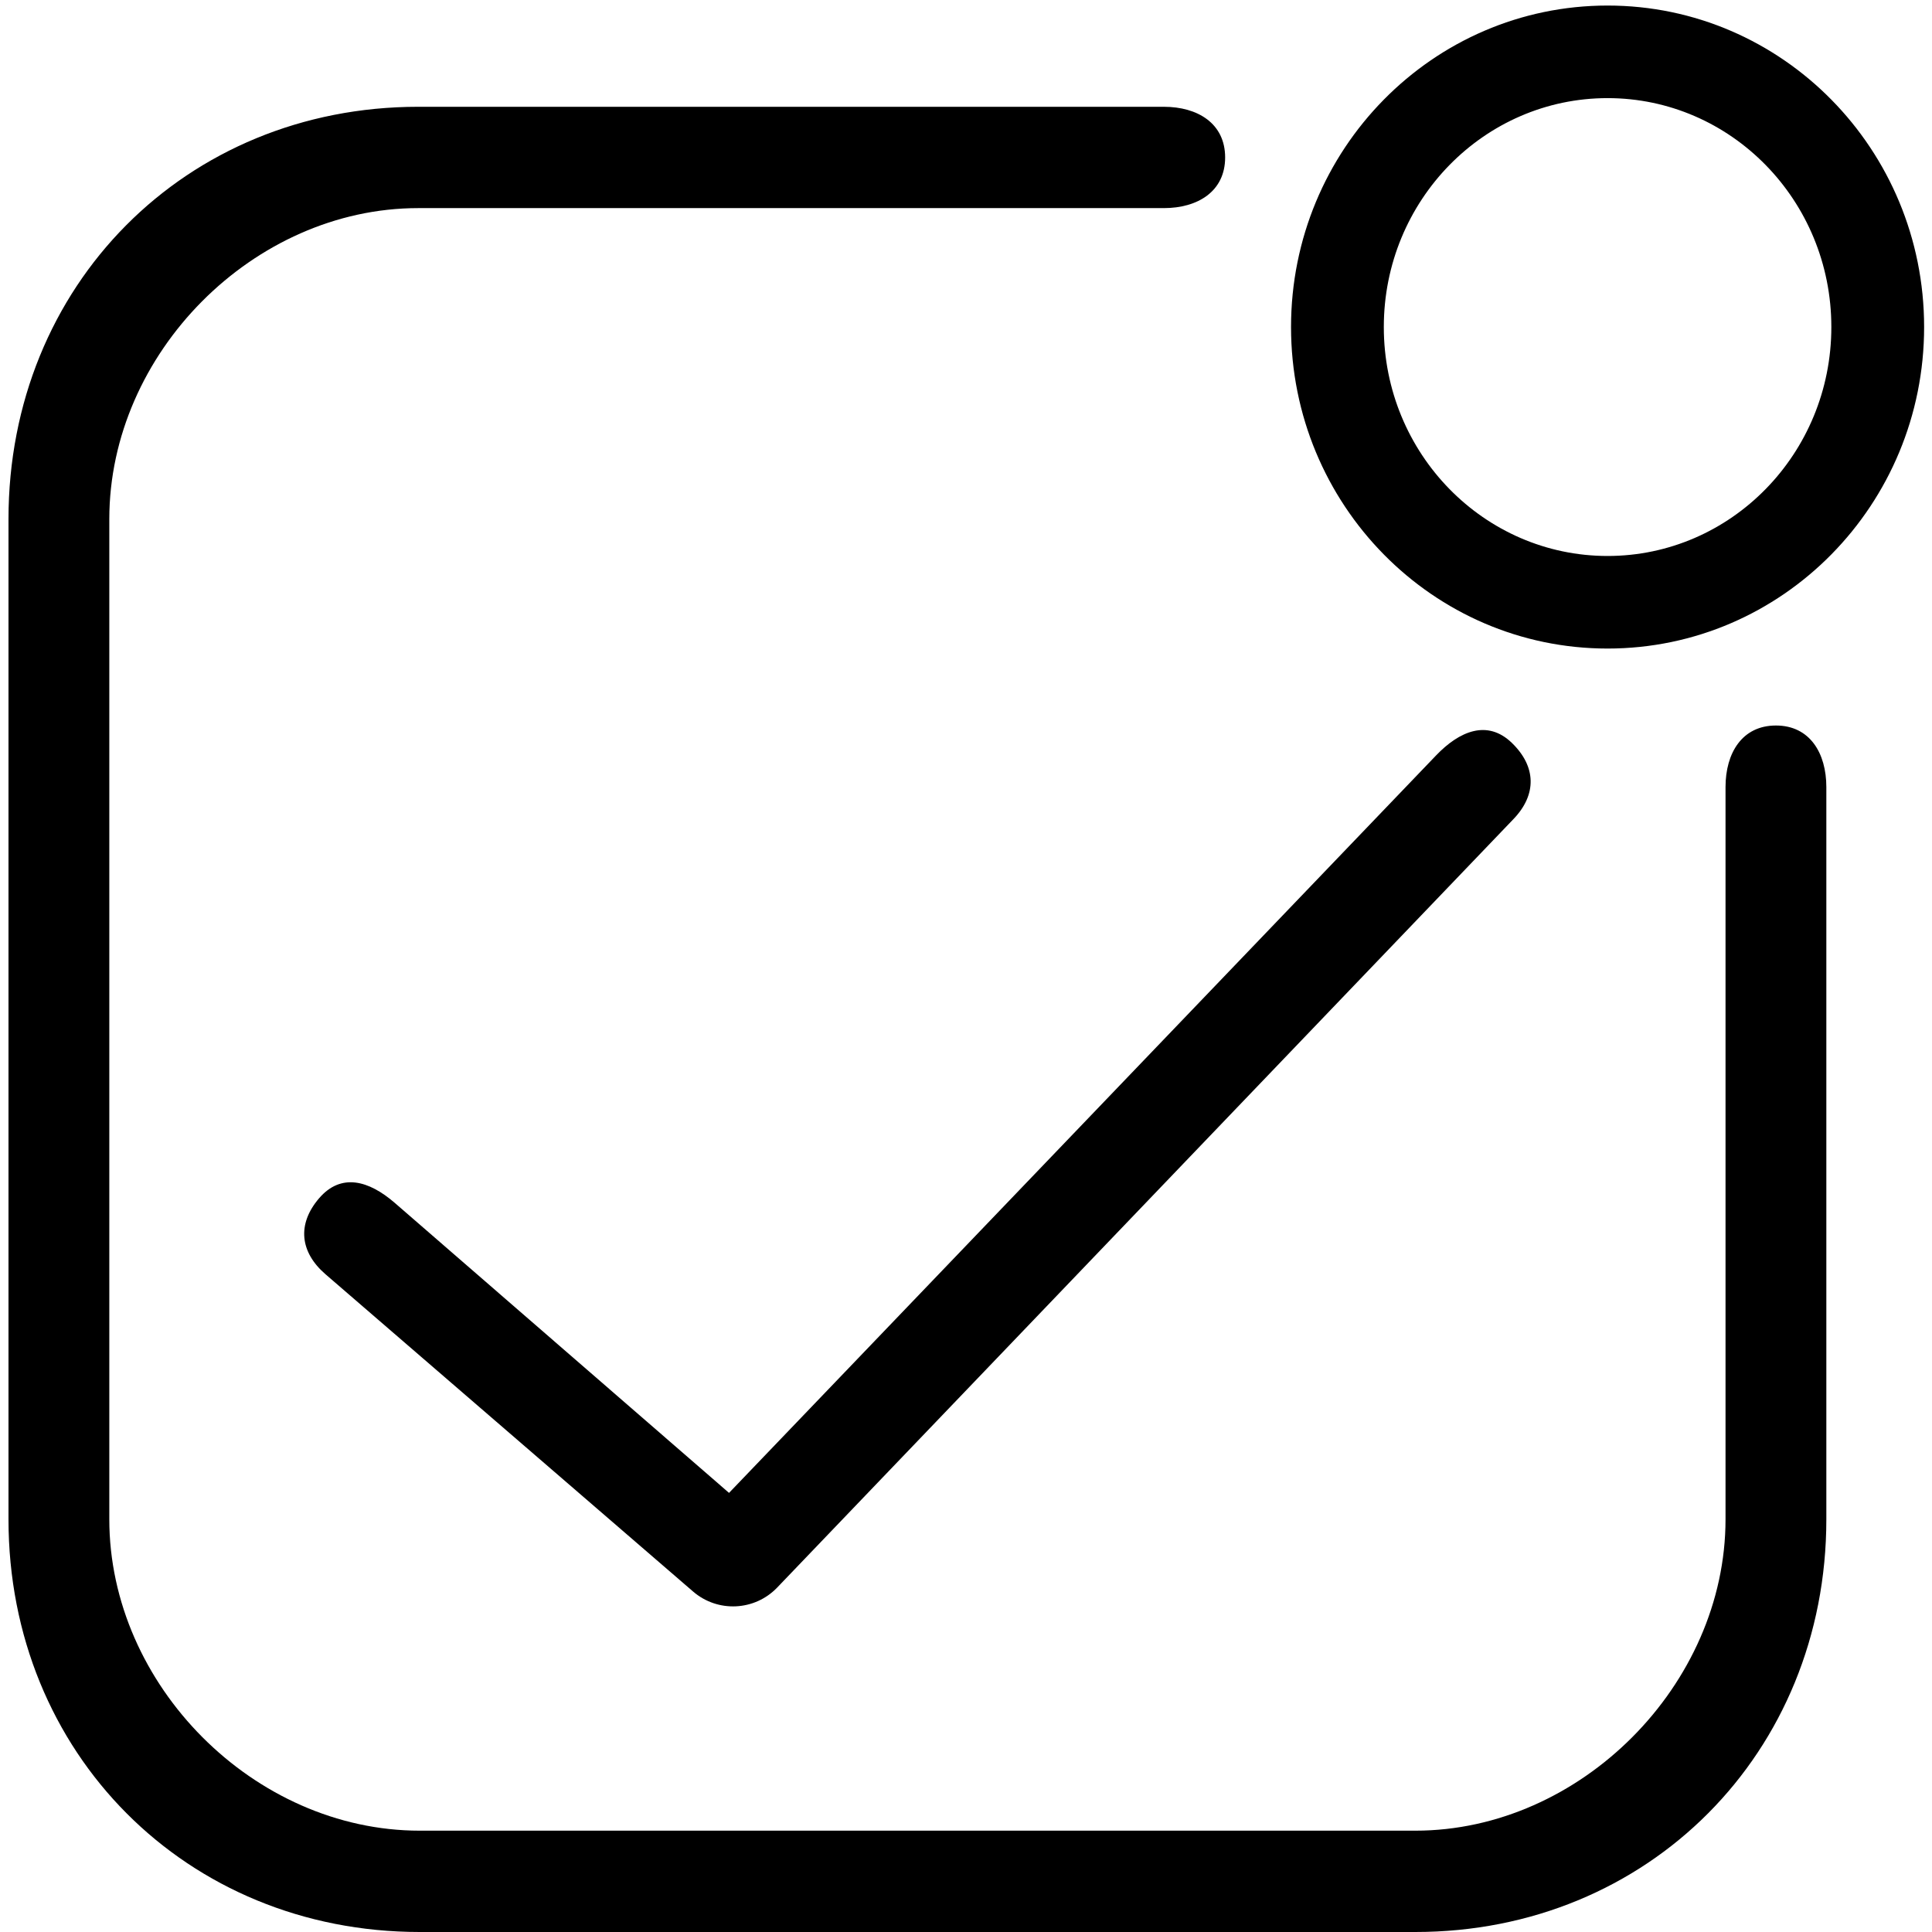 <?xml version="1.0" encoding="UTF-8"?>
<svg width="177px" height="177px" viewBox="0 0 177 177" version="1.1" xmlns="http://www.w3.org/2000/svg" xmlns:xlink="http://www.w3.org/1999/xlink">
    <!-- Generator: Sketch 42 (36781) - http://www.bohemiancoding.com/sketch -->
    <title>Group</title>
    <desc>Created with Sketch.</desc>
    <defs></defs>
    <g id="Logo" stroke="none" stroke-width="1" fill="none" fill-rule="evenodd">
        <g id="OG-Default-Copy-4" transform="translate(-75, -65)" fill-rule="nonzero" fill="#000000">
            <g id="Group" transform="translate(75, 65)">
                <g id="Is-In-Stock-Logo">
                    <path d="M106.623,9.783 C109.726,9.783 112.241,11.309 112.241,14.425 C112.241,17.54 109.726,19.066 106.623,19.066 L38.313,19.066 C23.23,19.066 10.014,32.355 10.014,47.557 L10.014,139.192 C10.014,154.383 23.281,167.717 38.453,167.717 L129.668,167.717 C144.802,167.717 158.084,154.355 158.084,139.192 L158.084,72.109 C158.084,68.994 159.6,66.468 162.702,66.468 C165.805,66.468 167.32,68.994 167.32,72.109 L167.32,139.192 C167.32,160.584 151.008,177 129.668,177 L38.453,177 C17.079,177 0.778,160.616 0.778,139.192 L0.778,47.557 C0.778,26.129 17.019,9.783 38.313,9.783 L106.623,9.783 Z M147.278,59.417 C131.262,59.417 118.278,46.23 118.278,29.962 C118.278,13.695 131.262,0.508 147.278,0.508 C163.294,0.508 176.278,13.695 176.278,29.962 C176.278,46.23 163.294,59.417 147.278,59.417 Z M147.278,50.936 C158.574,50.936 167.778,41.571 167.778,29.962 C167.778,18.353 158.574,8.989 147.278,8.989 C135.981,8.989 126.778,18.353 126.778,29.962 C126.778,41.571 135.981,50.936 147.278,50.936 Z M36.149,110.187 L66.79,136.771 L131.563,69.211 C133.714,66.966 136.271,65.898 138.507,68.058 C140.743,70.218 140.812,72.79 138.661,75.035 L71.205,145.44 C69.139,147.596 65.754,147.757 63.494,145.806 L29.824,116.744 C27.471,114.713 27.204,112.15 29.226,109.788 C31.249,107.426 33.796,108.156 36.149,110.187 Z" id="Combined-Shape"></path>
                </g>
            </g>
        </g>
    </g>
</svg>